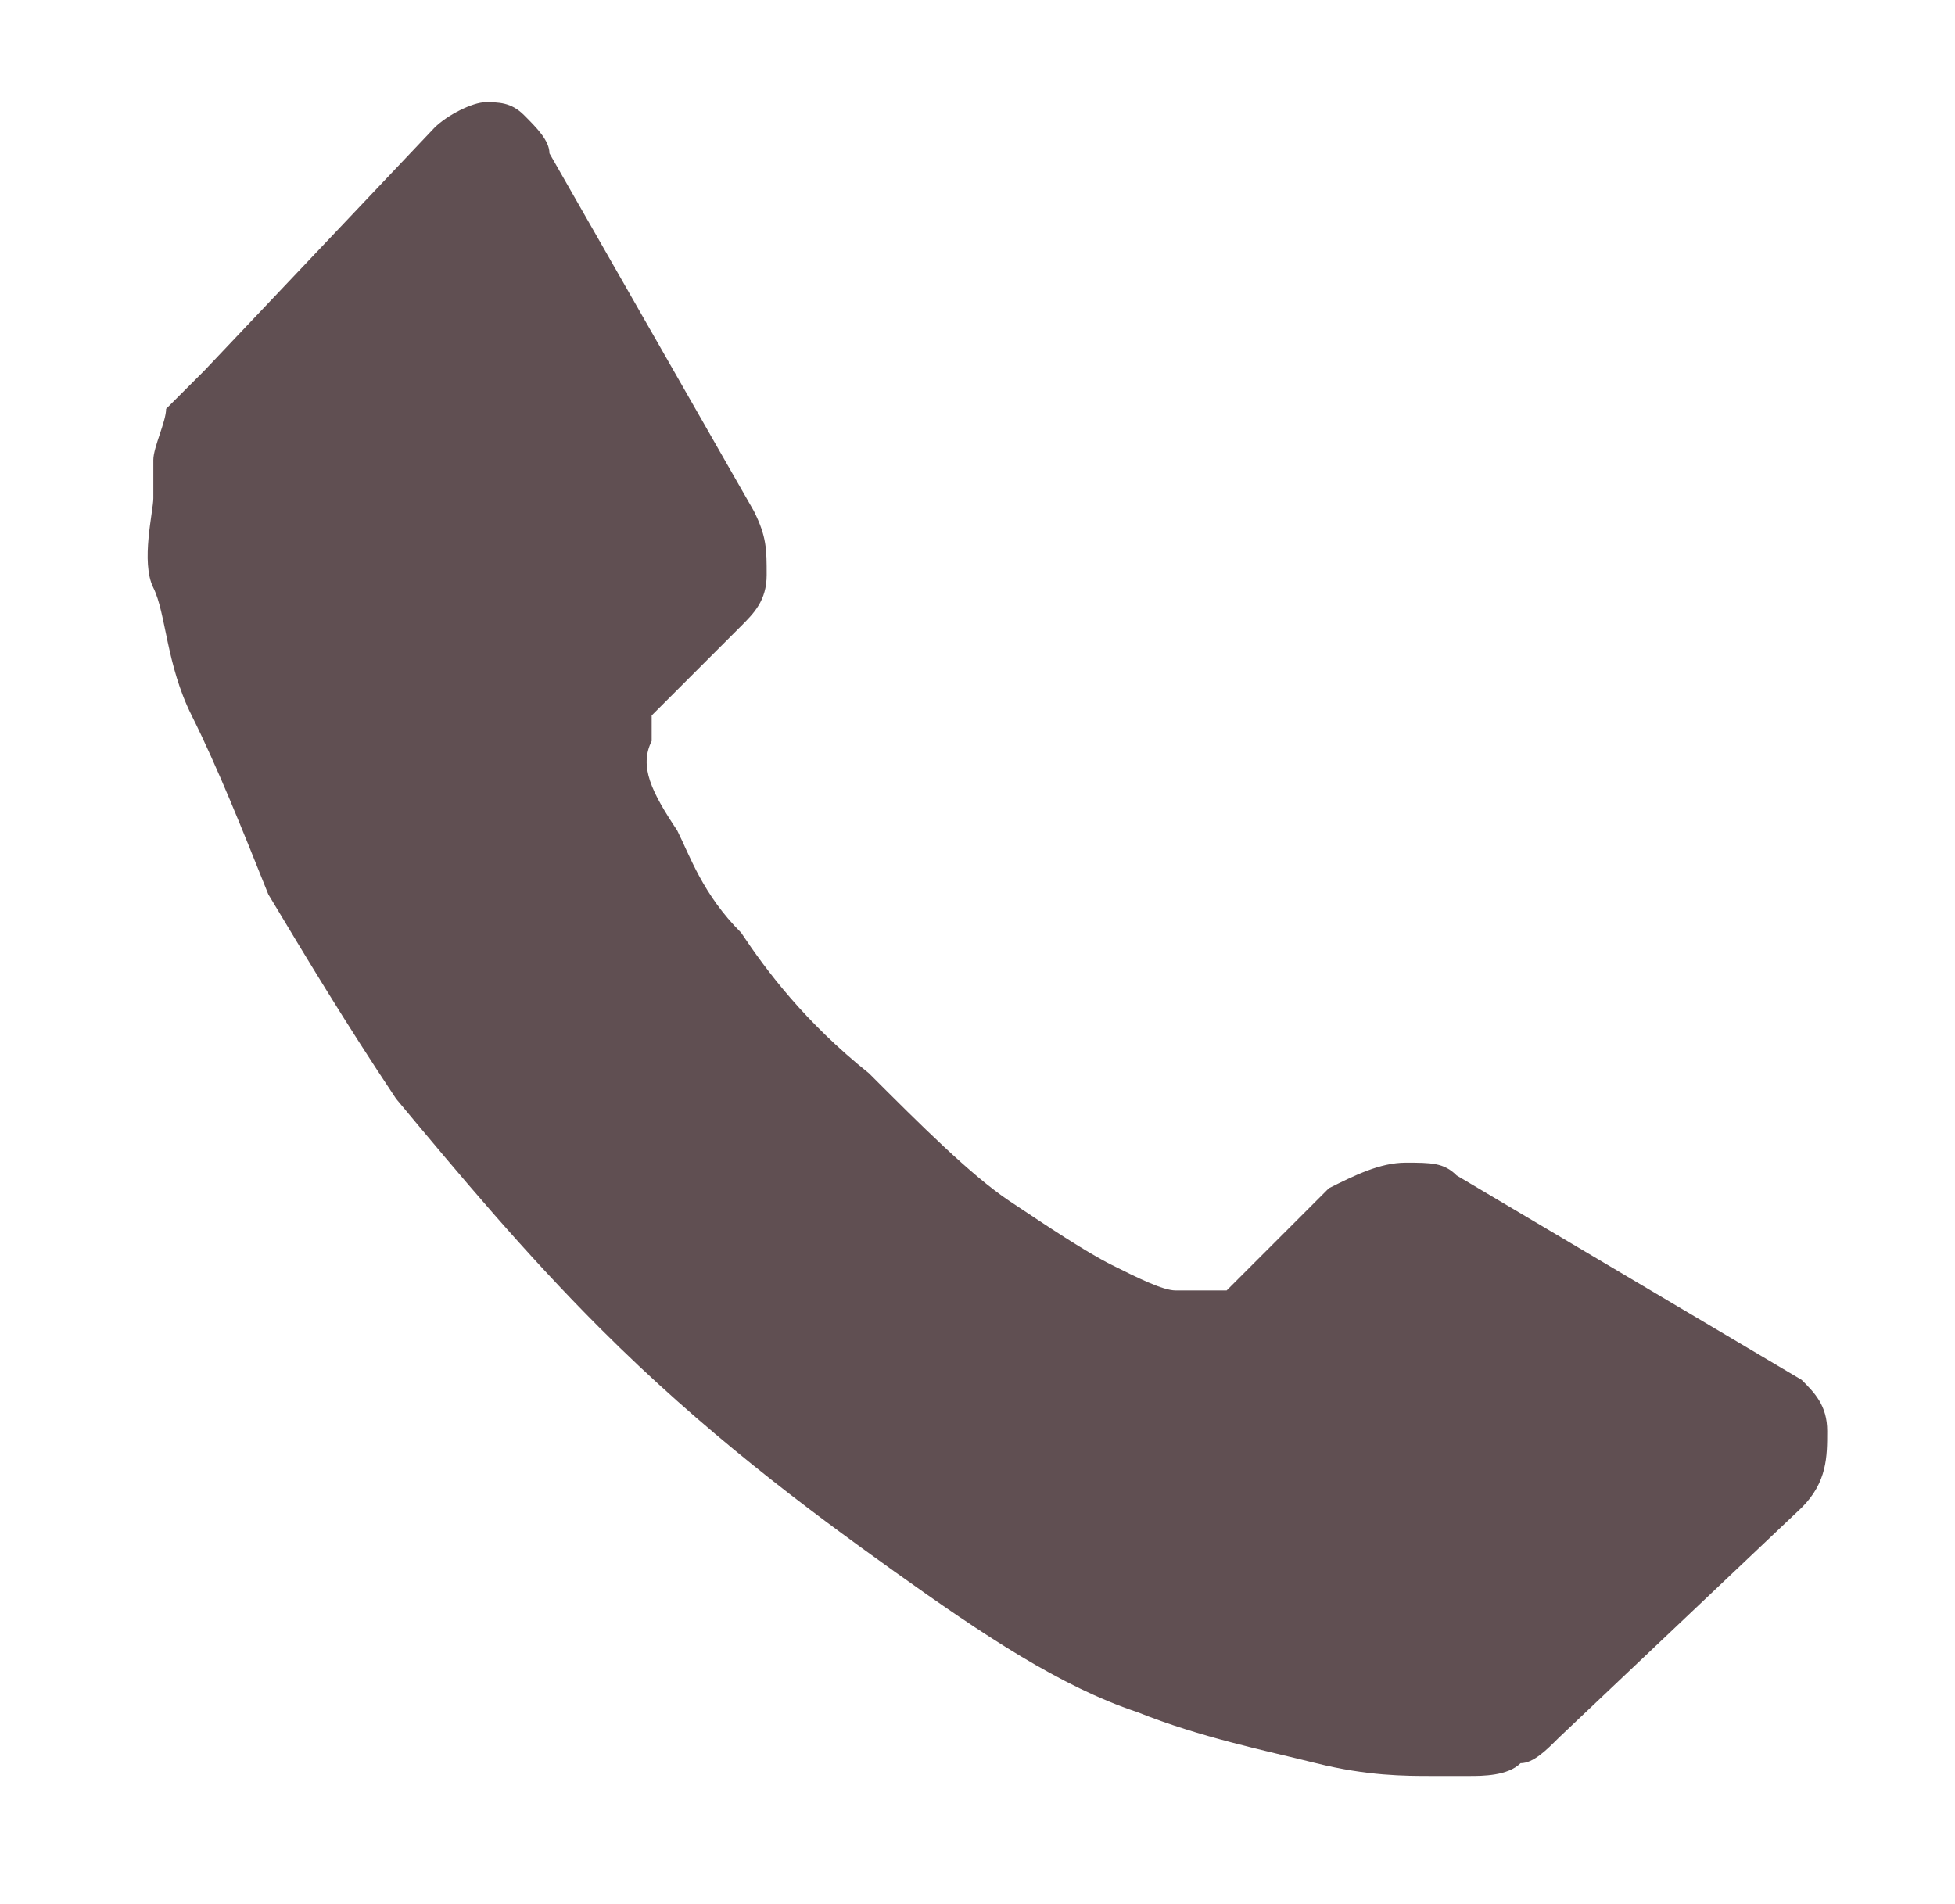 <?xml version="1.0" encoding="utf-8"?>
<!-- Generator: Adobe Illustrator 19.1.0, SVG Export Plug-In . SVG Version: 6.00 Build 0)  -->
<svg version="1.1" id="Layer_1" xmlns="http://www.w3.org/2000/svg" xmlns:xlink="http://www.w3.org/1999/xlink" x="0px" y="0px"
	 viewBox="0 0 15.3 14.9" style="enable-background:new 0 0 15.3 14.9;" xml:space="preserve">
<style type="text/css">
	.st0{fill:#604F52;}
</style>
<g>
	<g>
		<g>
			<path class="st0" d="M14.3,11.2c0,0.2,0,0.4-0.2,0.6l-1.9,1.8c-0.1,0.1-0.2,0.2-0.3,0.2c-0.1,0.1-0.3,0.1-0.4,0.1c0,0,0,0-0.1,0
				c0,0-0.1,0-0.2,0c-0.2,0-0.5,0-0.9-0.1c-0.4-0.1-0.9-0.2-1.4-0.4c-0.6-0.2-1.2-0.6-1.9-1.1c-0.7-0.5-1.5-1.1-2.3-1.9
				C4.1,9.8,3.6,9.2,3.1,8.6C2.7,8,2.4,7.5,2.1,7C1.9,6.5,1.7,6,1.5,5.6s-0.2-0.8-0.3-1S1.2,4,1.2,3.9c0-0.2,0-0.3,0-0.3
				c0-0.1,0.1-0.3,0.1-0.4C1.4,3.1,1.5,3,1.6,2.9L3.4,1c0.1-0.1,0.3-0.2,0.4-0.2c0.1,0,0.2,0,0.3,0.1s0.2,0.2,0.2,0.3L5.9,4
				C6,4.2,6,4.3,6,4.5c0,0.2-0.1,0.3-0.2,0.4L5.1,5.6c0,0,0,0,0,0.1s0,0.1,0,0.1C5,6,5.1,6.2,5.3,6.5C5.4,6.7,5.5,7,5.8,7.3
				C6,7.6,6.3,8,6.8,8.4c0.4,0.4,0.8,0.8,1.1,1c0.3,0.2,0.6,0.4,0.8,0.5c0.2,0.1,0.4,0.2,0.5,0.2l0.2,0c0,0,0,0,0.1,0
				c0,0,0.1,0,0.1,0l0.8-0.8c0.2-0.1,0.4-0.2,0.6-0.2c0.2,0,0.3,0,0.4,0.1h0l2.7,1.6C14.2,10.9,14.3,11,14.3,11.2z"/>
		</g>
	</g>
</g>
</svg>
